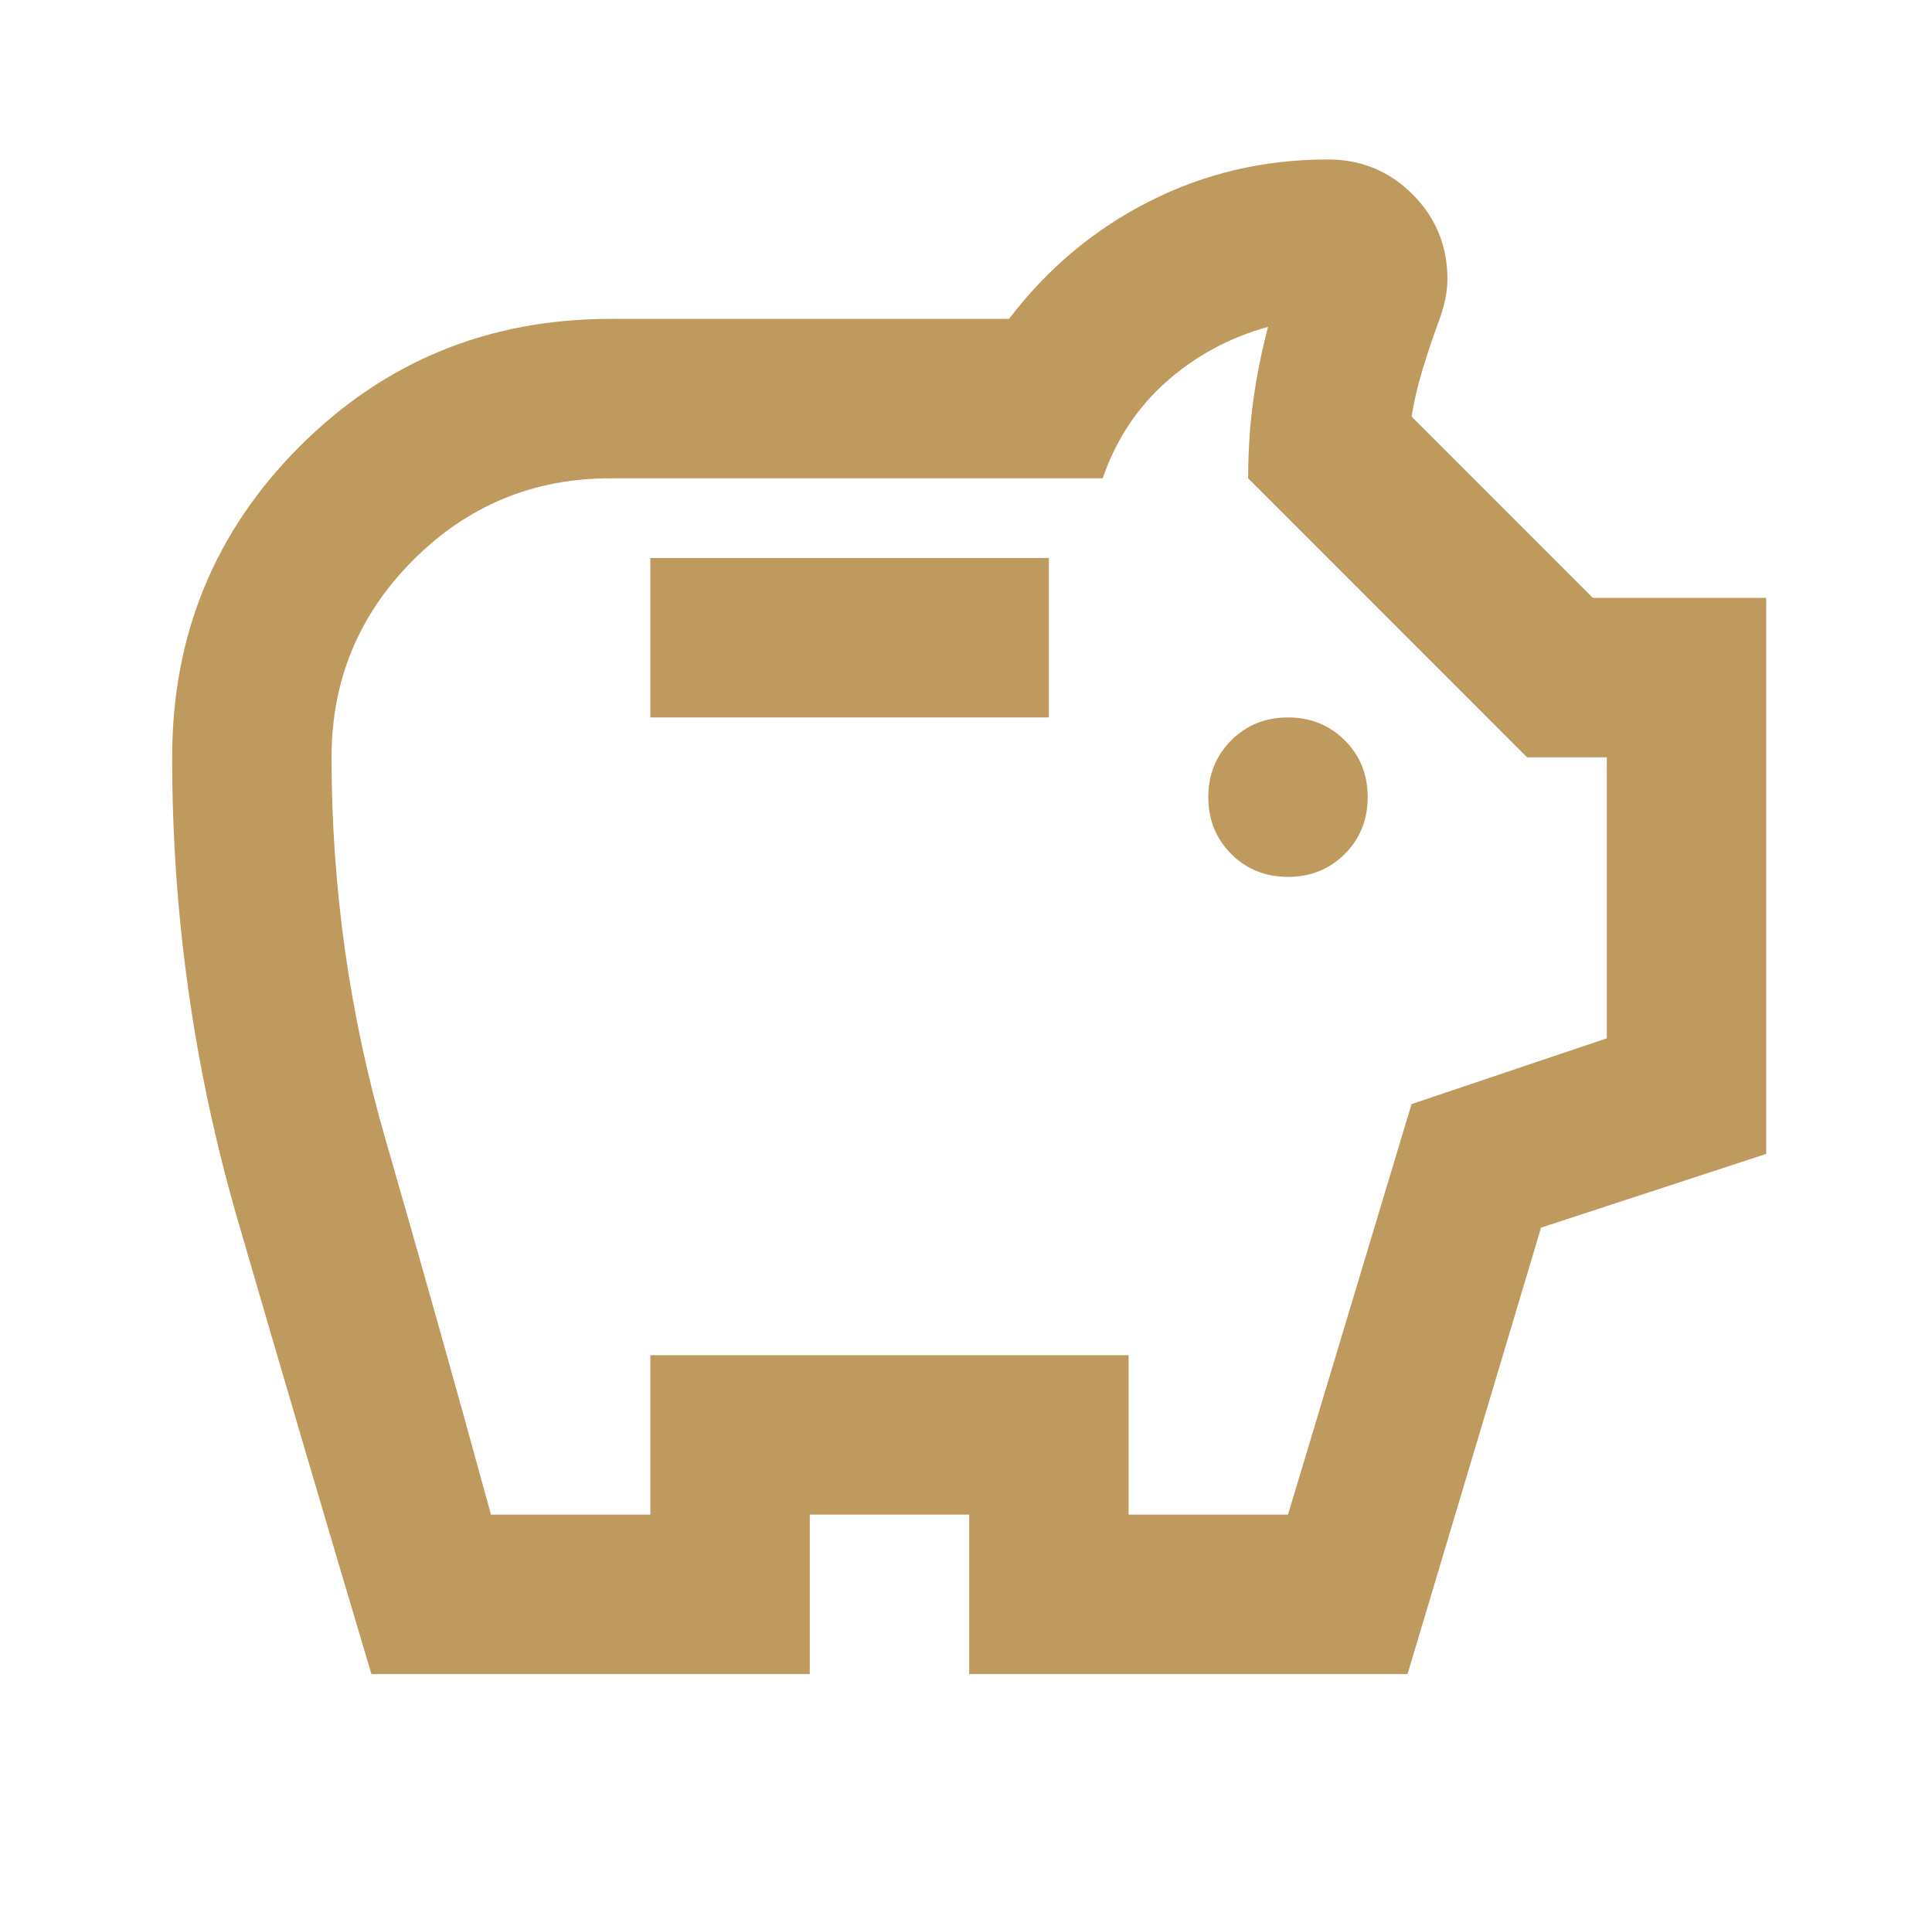 <svg width="101" height="100" viewBox="0 0 101 100" fill="none" xmlns="http://www.w3.org/2000/svg">
<mask id="mask0_5678_21656" style="mask-type:alpha" maskUnits="userSpaceOnUse" x="0" y="0" width="101" height="100">
<rect x="0.667" width="100" height="100" fill="#D9D9D9"/>
</mask>
<g mask="url(#mask0_5678_21656)">
<path d="M67.333 45.834C68.514 45.834 69.504 45.434 70.302 44.636C71.101 43.837 71.5 42.847 71.5 41.667C71.5 40.486 71.101 39.497 70.302 38.698C69.504 37.9 68.514 37.5 67.333 37.5C66.153 37.5 65.163 37.9 64.365 38.698C63.566 39.497 63.167 40.486 63.167 41.667C63.167 42.847 63.566 43.837 64.365 44.636C65.163 45.434 66.153 45.834 67.333 45.834ZM34 37.5H54.833V29.167H34V37.5ZM19.417 87.5C17.056 79.584 14.729 71.684 12.438 63.802C10.146 55.92 9 47.847 9 39.584C9 33.195 11.222 27.778 15.667 23.334C20.111 18.889 25.528 16.667 31.917 16.667H52.75C54.764 14.028 57.212 11.979 60.094 10.521C62.976 9.063 66.083 8.334 69.417 8.334C71.153 8.334 72.629 8.941 73.844 10.156C75.059 11.372 75.667 12.847 75.667 14.584C75.667 15 75.615 15.417 75.51 15.834C75.406 16.25 75.285 16.632 75.146 16.979C74.868 17.743 74.608 18.524 74.365 19.323C74.121 20.122 73.931 20.938 73.792 21.771L83.271 31.25H92.333V60.313L80.562 64.167L73.583 87.5H50.667V79.167H42.333V87.5H19.417ZM25.667 79.167H34V70.834H59V79.167H67.333L73.792 57.709L84 54.271V39.584H79.833L65.25 25C65.25 23.611 65.337 22.274 65.51 20.99C65.684 19.705 65.944 18.403 66.292 17.084C64.278 17.639 62.507 18.594 60.979 19.948C59.451 21.302 58.34 22.986 57.646 25H31.917C27.889 25 24.451 26.424 21.604 29.271C18.757 32.118 17.333 35.556 17.333 39.584C17.333 46.389 18.271 53.038 20.146 59.531C22.021 66.025 23.861 72.57 25.667 79.167Z" fill="#BF9A5E"/>
</g>
</svg>
